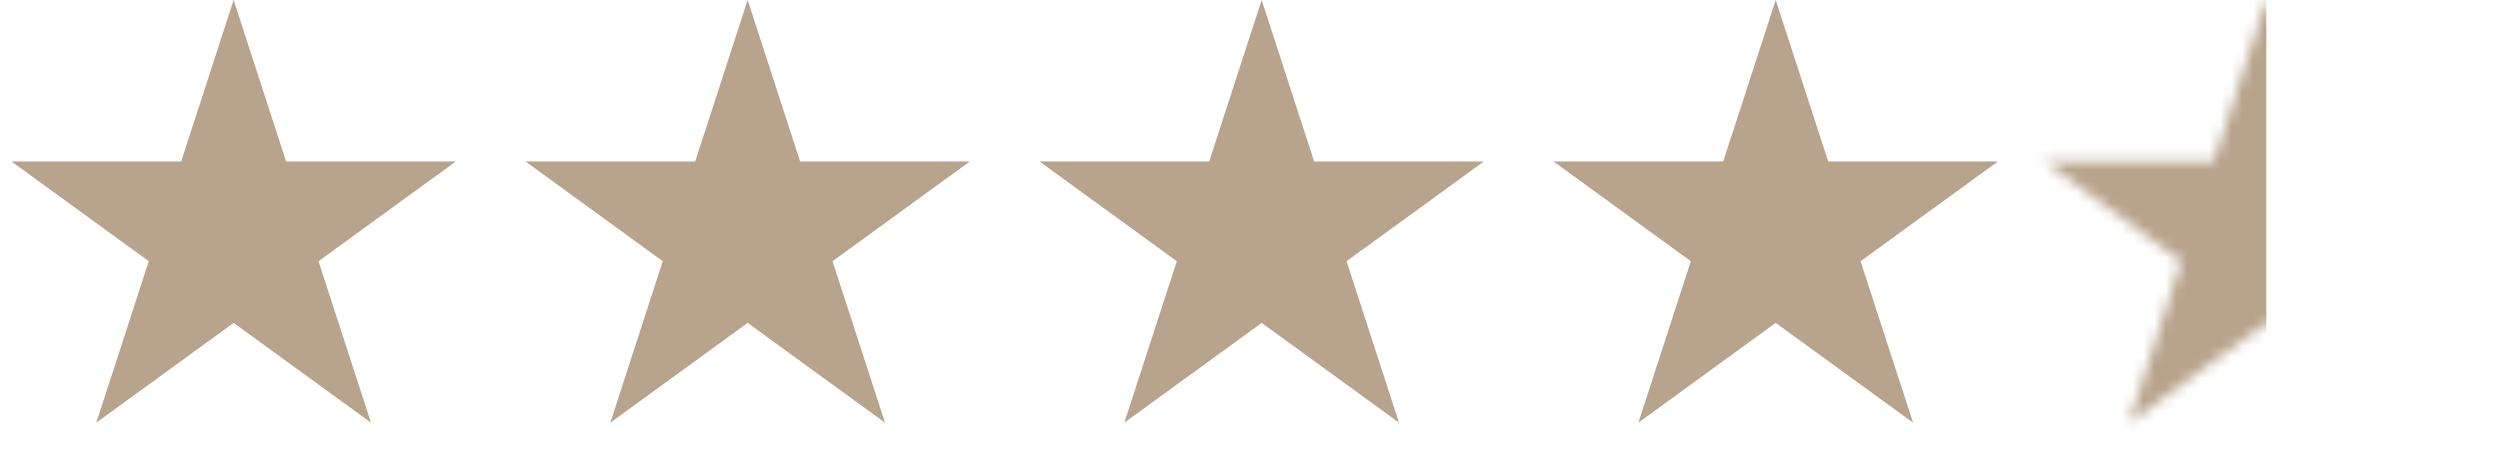 <svg width="228" height="43" viewBox="0 0 228 43" fill="none" xmlns="http://www.w3.org/2000/svg">
<path d="M21.308 0L26.092 14.724H41.574L29.049 23.823L33.833 38.547L21.308 29.448L8.784 38.547L13.568 23.823L1.043 14.724H16.524L21.308 0Z" fill="#B8A38C"/>
<path d="M68.187 0L72.971 14.724H88.452L75.928 23.823L80.712 38.547L68.187 29.448L55.662 38.547L60.446 23.823L47.921 14.724H63.403L68.187 0Z" fill="#B8A38C"/>
<path d="M115.065 0L119.849 14.724H135.331L122.806 23.823L127.59 38.547L115.065 29.448L102.54 38.547L107.325 23.823L94.8 14.724H110.281L115.065 0Z" fill="#B8A38C"/>
<path d="M161.944 0L166.728 14.724H182.21L169.685 23.823L174.469 38.547L161.944 29.448L149.419 38.547L154.203 23.823L141.679 14.724H157.16L161.944 0Z" fill="#B8A38C"/>
<mask id="mask0_198_24" style="mask-type:alpha" maskUnits="userSpaceOnUse" x="186" y="0" width="41" height="39">
<path d="M206.692 0L211.476 14.724H226.957L214.432 23.823L219.216 38.547L206.692 29.448L194.167 38.547L198.951 23.823L186.426 14.724H201.908L206.692 0Z" fill="#B8A38C"/>
</mask>
<g mask="url(#mask0_198_24)">
<rect x="183.252" width="23.439" height="43.682" fill="#B8A38C"/>
</g>
</svg>
